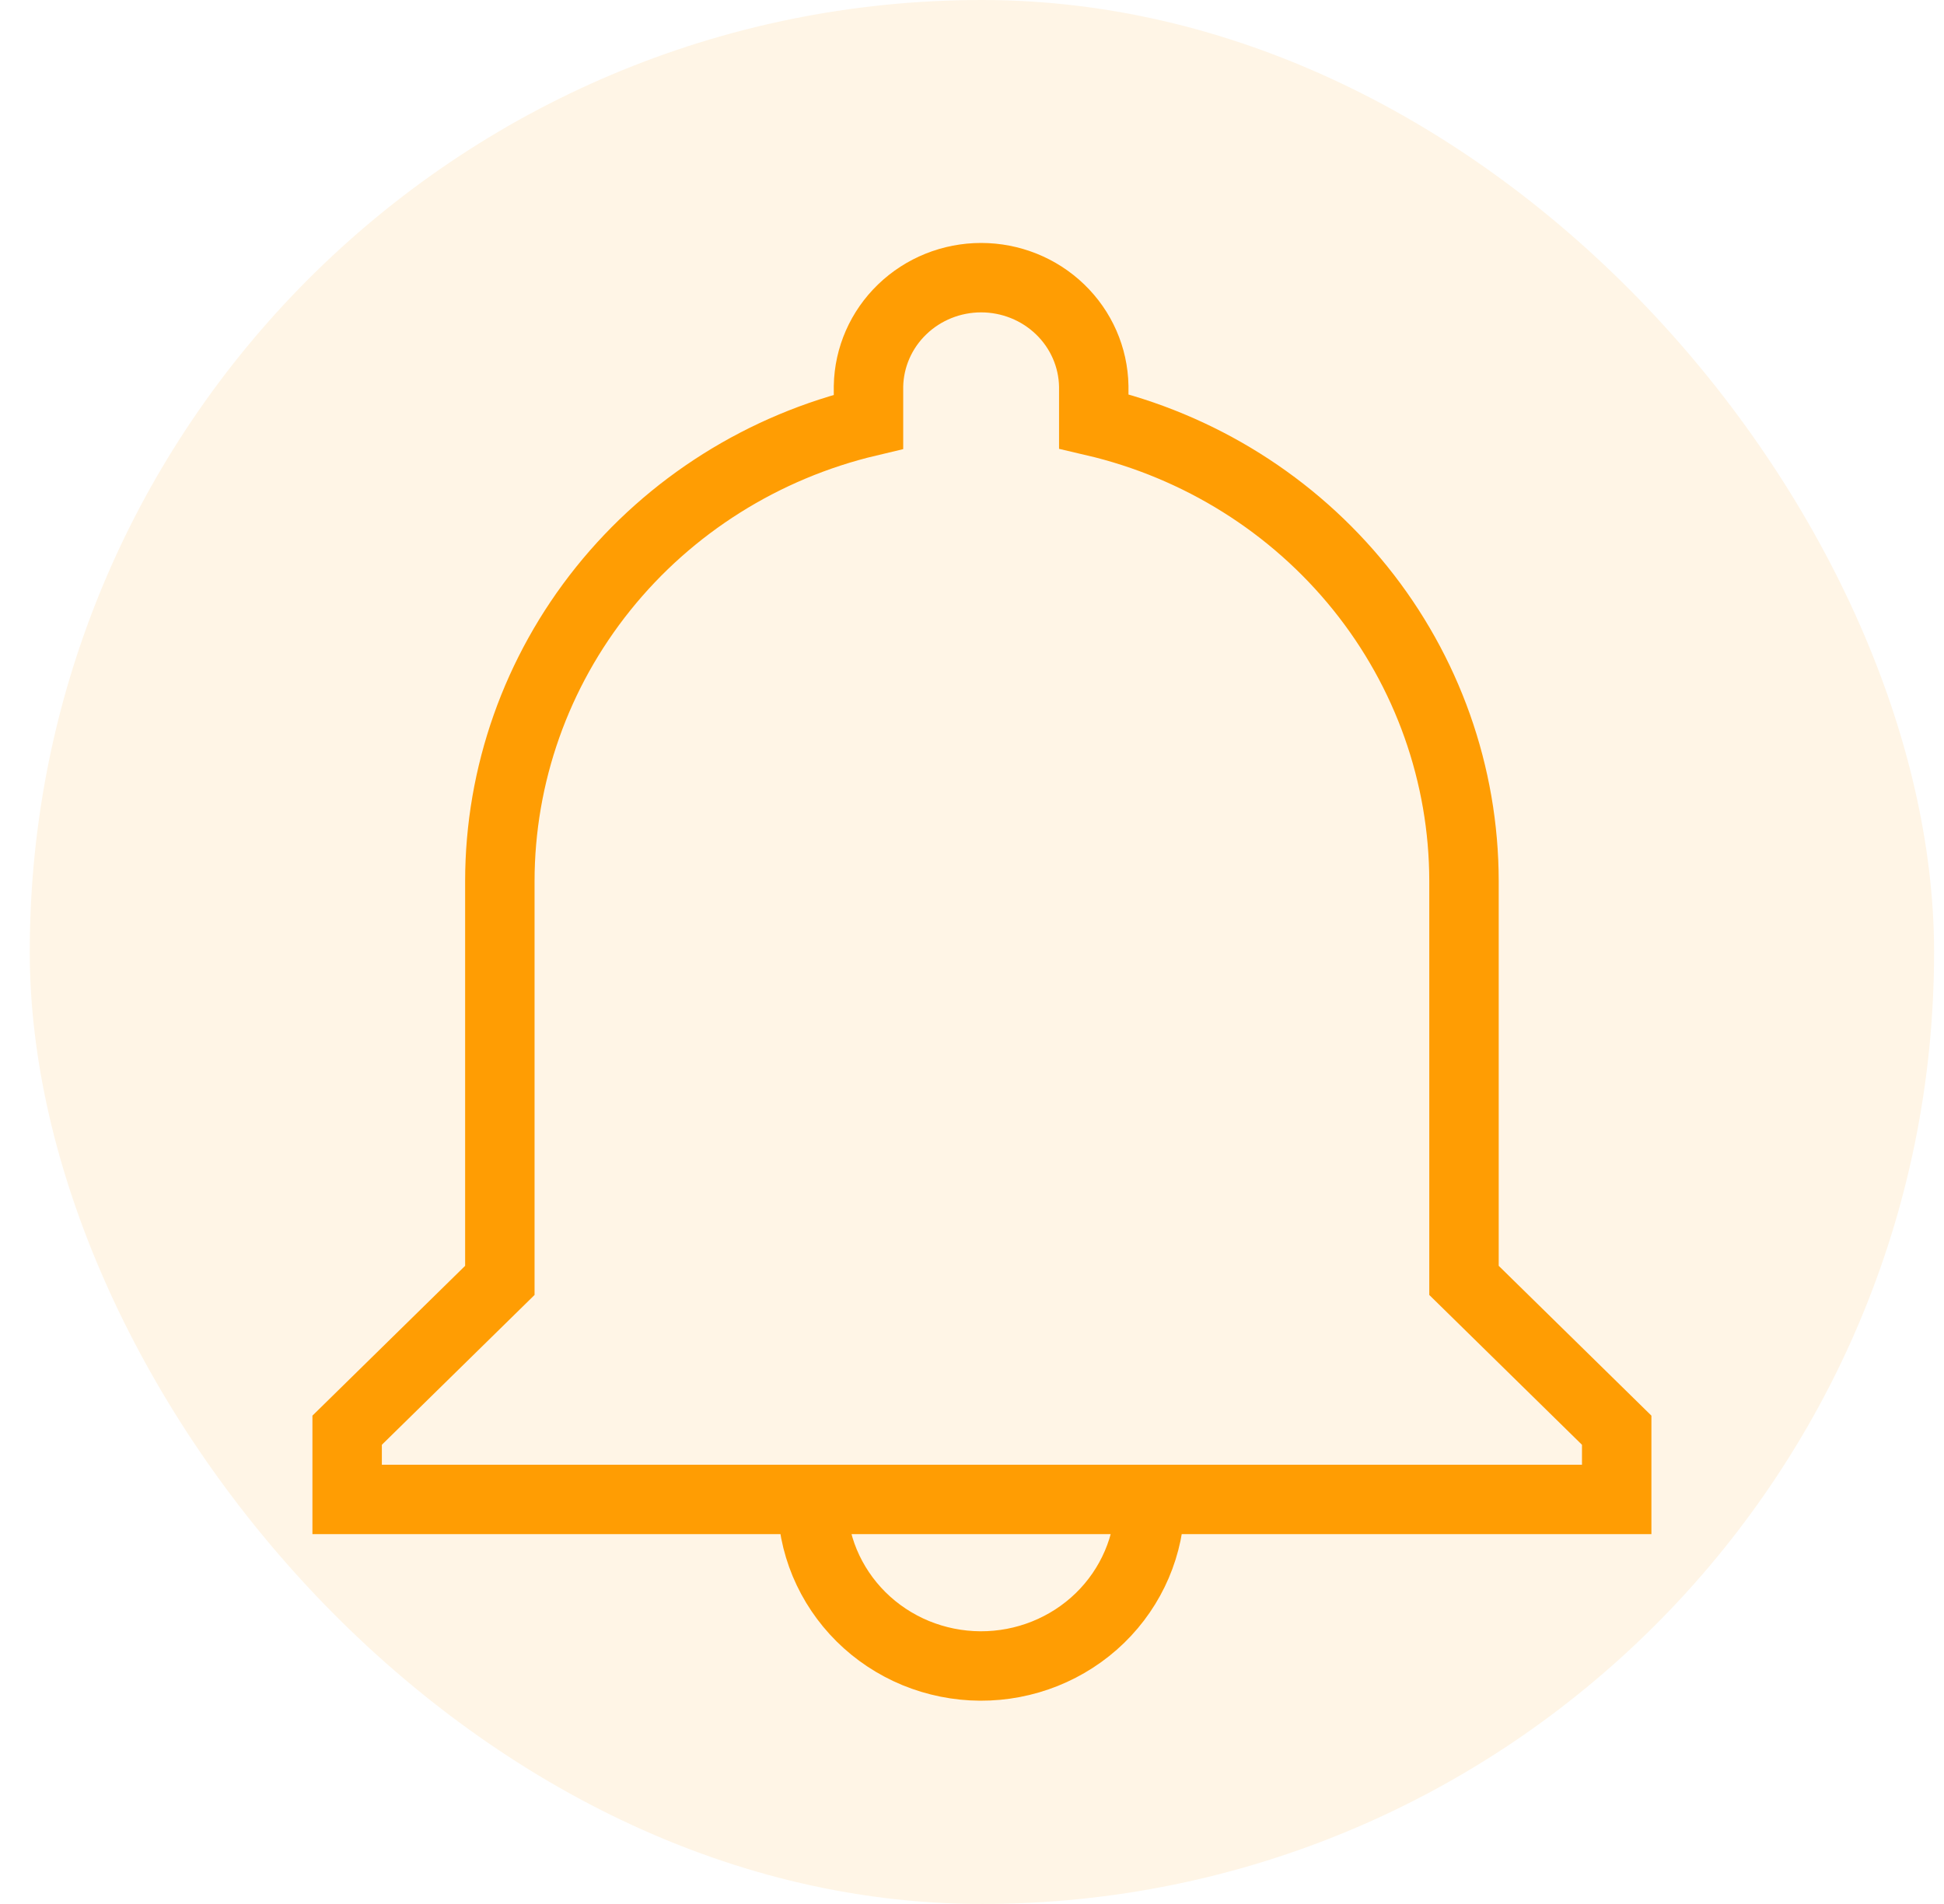<svg width="49" height="48" viewBox="0 0 49 48" fill="none" xmlns="http://www.w3.org/2000/svg">
<rect x="0.75" y="3.05176e-05" width="48" height="48" rx="24" fill="#FF9D03" fill-opacity="0.1"/>
<path d="M20.473 37.801C20.47 38.349 20.577 38.893 20.788 39.401C21 39.909 21.311 40.371 21.704 40.761C22.097 41.151 22.565 41.461 23.08 41.674C23.596 41.886 24.148 41.997 24.707 42C25.836 42.006 26.921 41.571 27.724 40.792C28.526 40.012 28.98 38.952 28.986 37.844V37.801M36.901 32.279V22.211C36.899 19.531 35.978 16.929 34.285 14.827C32.591 12.724 30.226 11.242 27.569 10.621V9.737C27.556 9.006 27.251 8.31 26.72 7.799C26.189 7.287 25.474 7 24.73 7C23.986 7 23.272 7.287 22.741 7.799C22.21 8.31 21.905 9.006 21.891 9.737V10.631C19.244 11.259 16.888 12.742 15.203 14.842C13.518 16.942 12.601 19.538 12.599 22.211V32.279L8.75 36.056V37.801H40.75V36.056L36.901 32.279Z" stroke="#FF9D03" stroke-width="1.75"/>
</svg>
